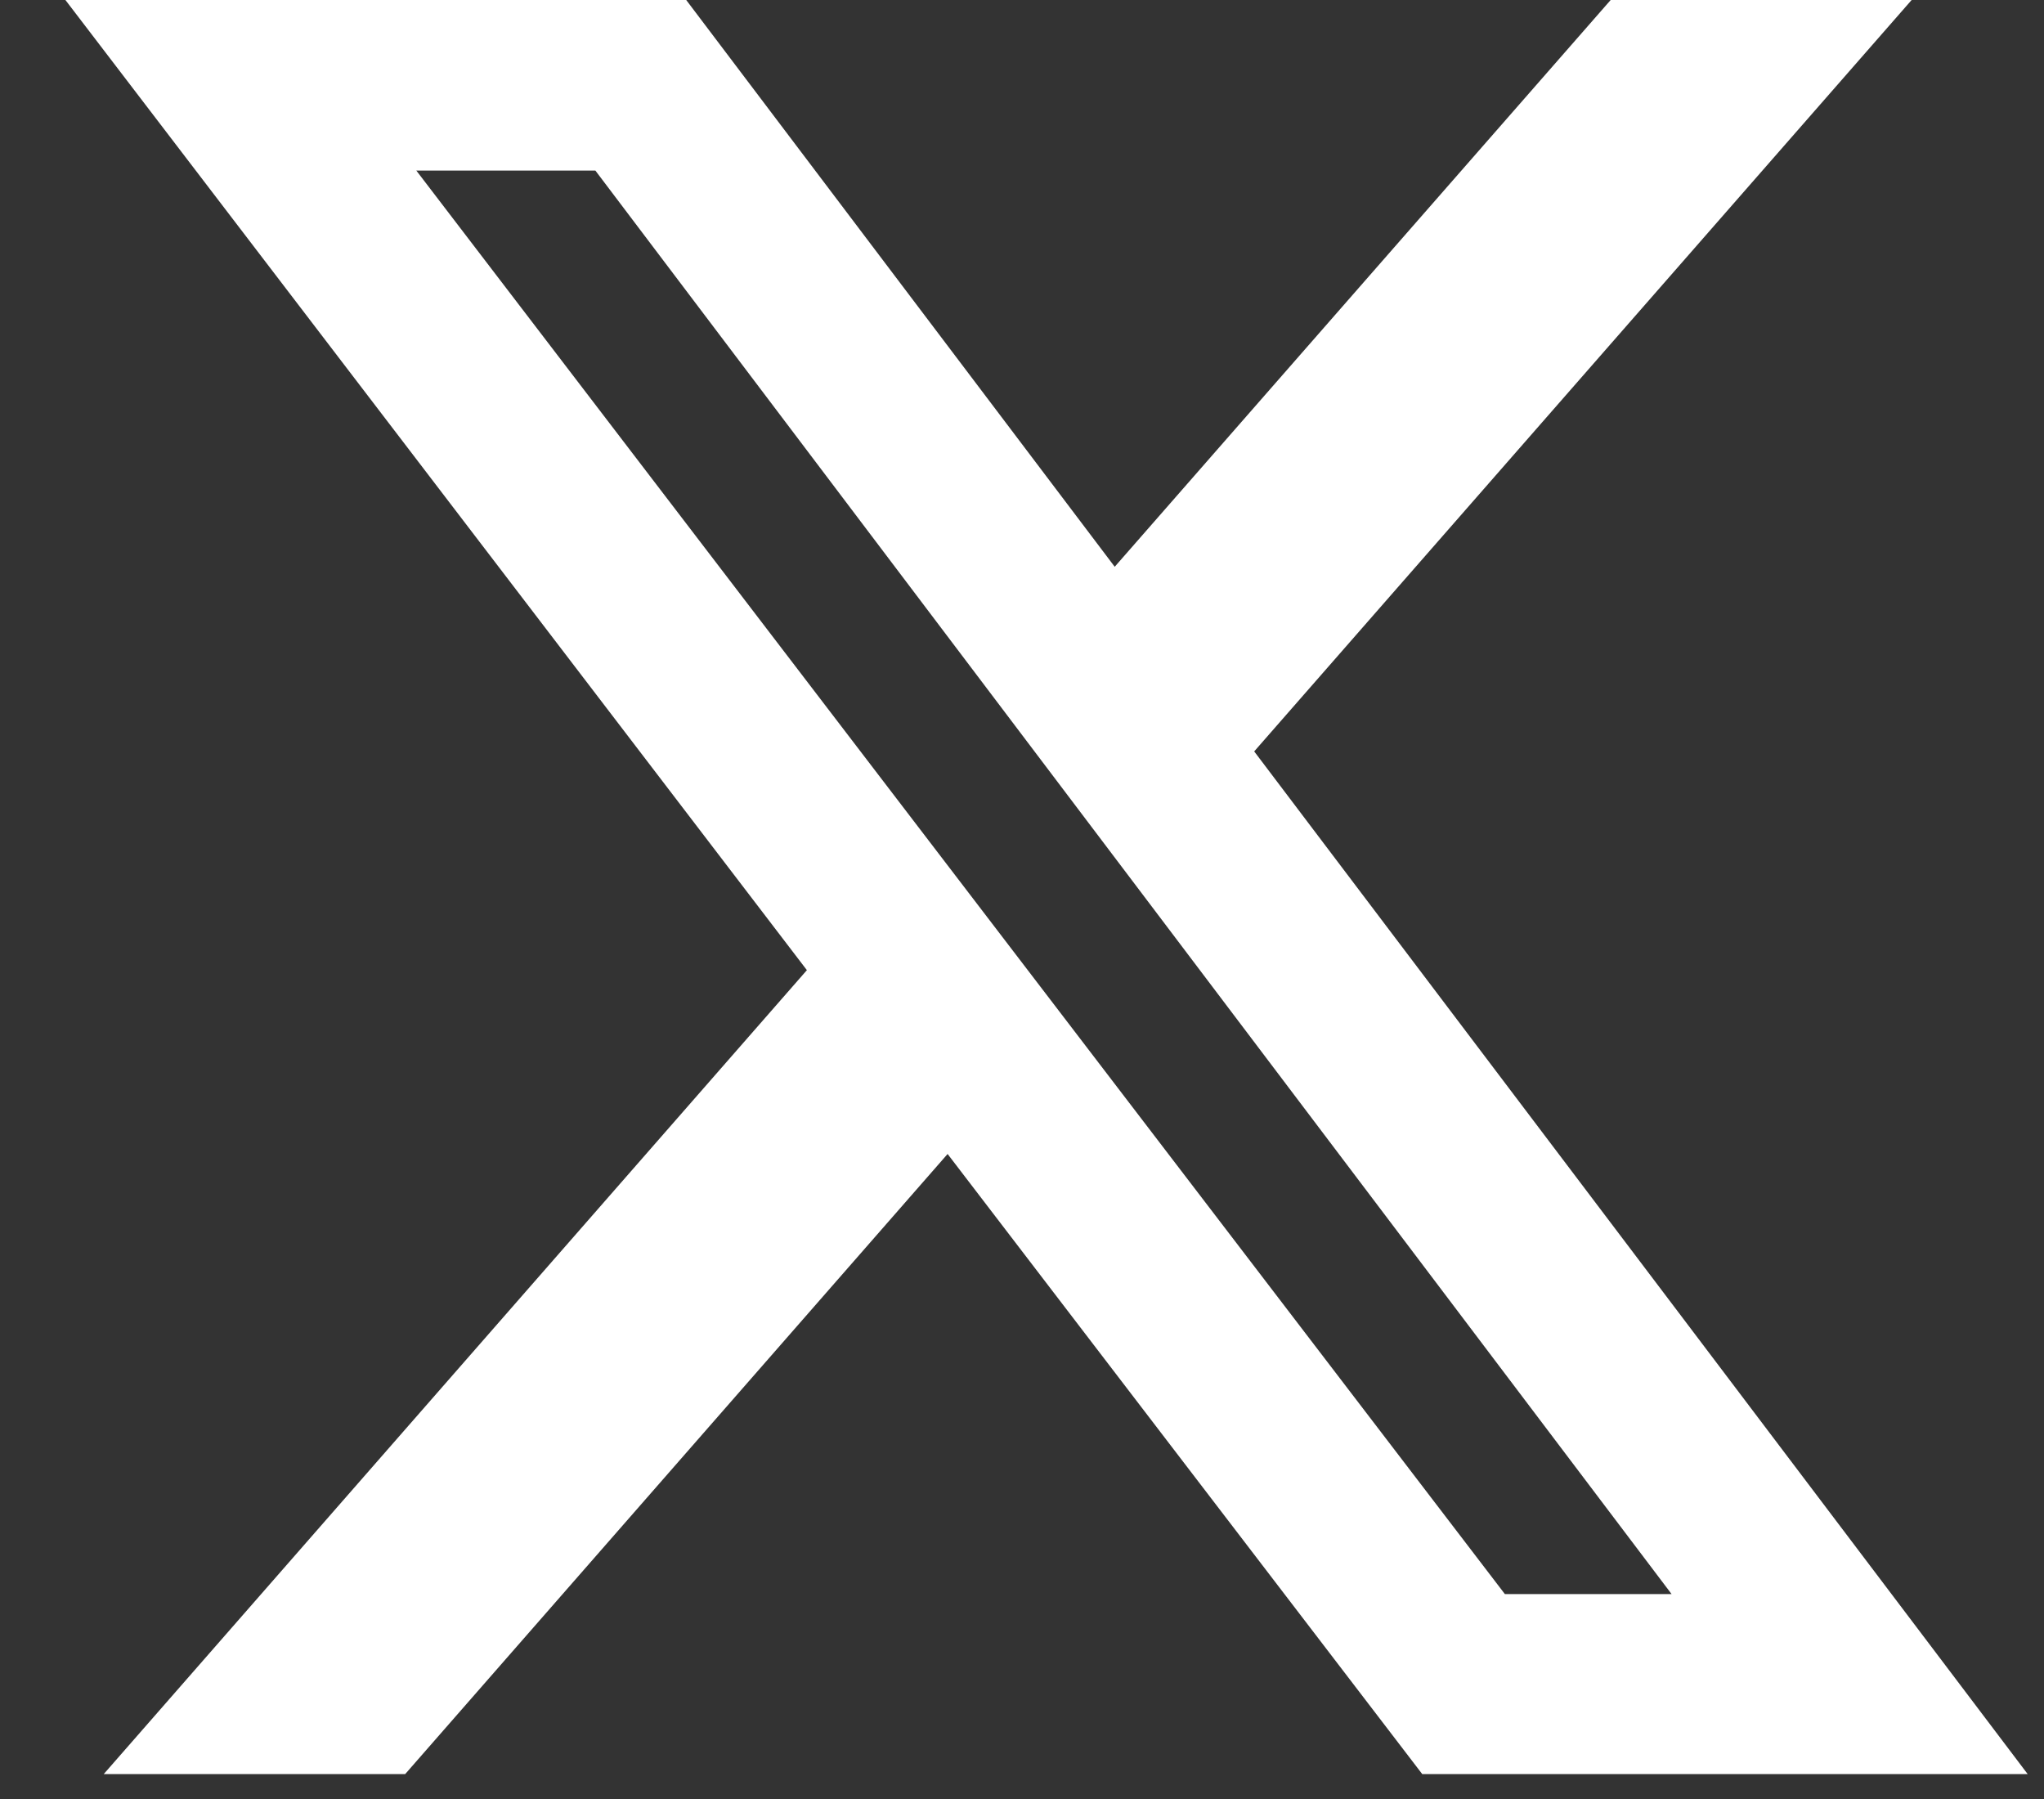 <svg width="25" height="22" viewBox="0 0 25 22" fill="none" xmlns="http://www.w3.org/2000/svg">
<rect x="0" y="0" width="25" height="22" fill="#333333" stroke="none"/>
<path d="M19.7 0H23.381L15.34 9.189L24.8 21.695H17.395L11.59 14.112L4.956 21.695H1.269L9.869 11.864L0.8 0H8.393L13.634 6.931L19.7 0ZM18.406 19.494H20.445L7.282 2.086H5.092L18.406 19.494Z" fill="white"/>
</svg>
